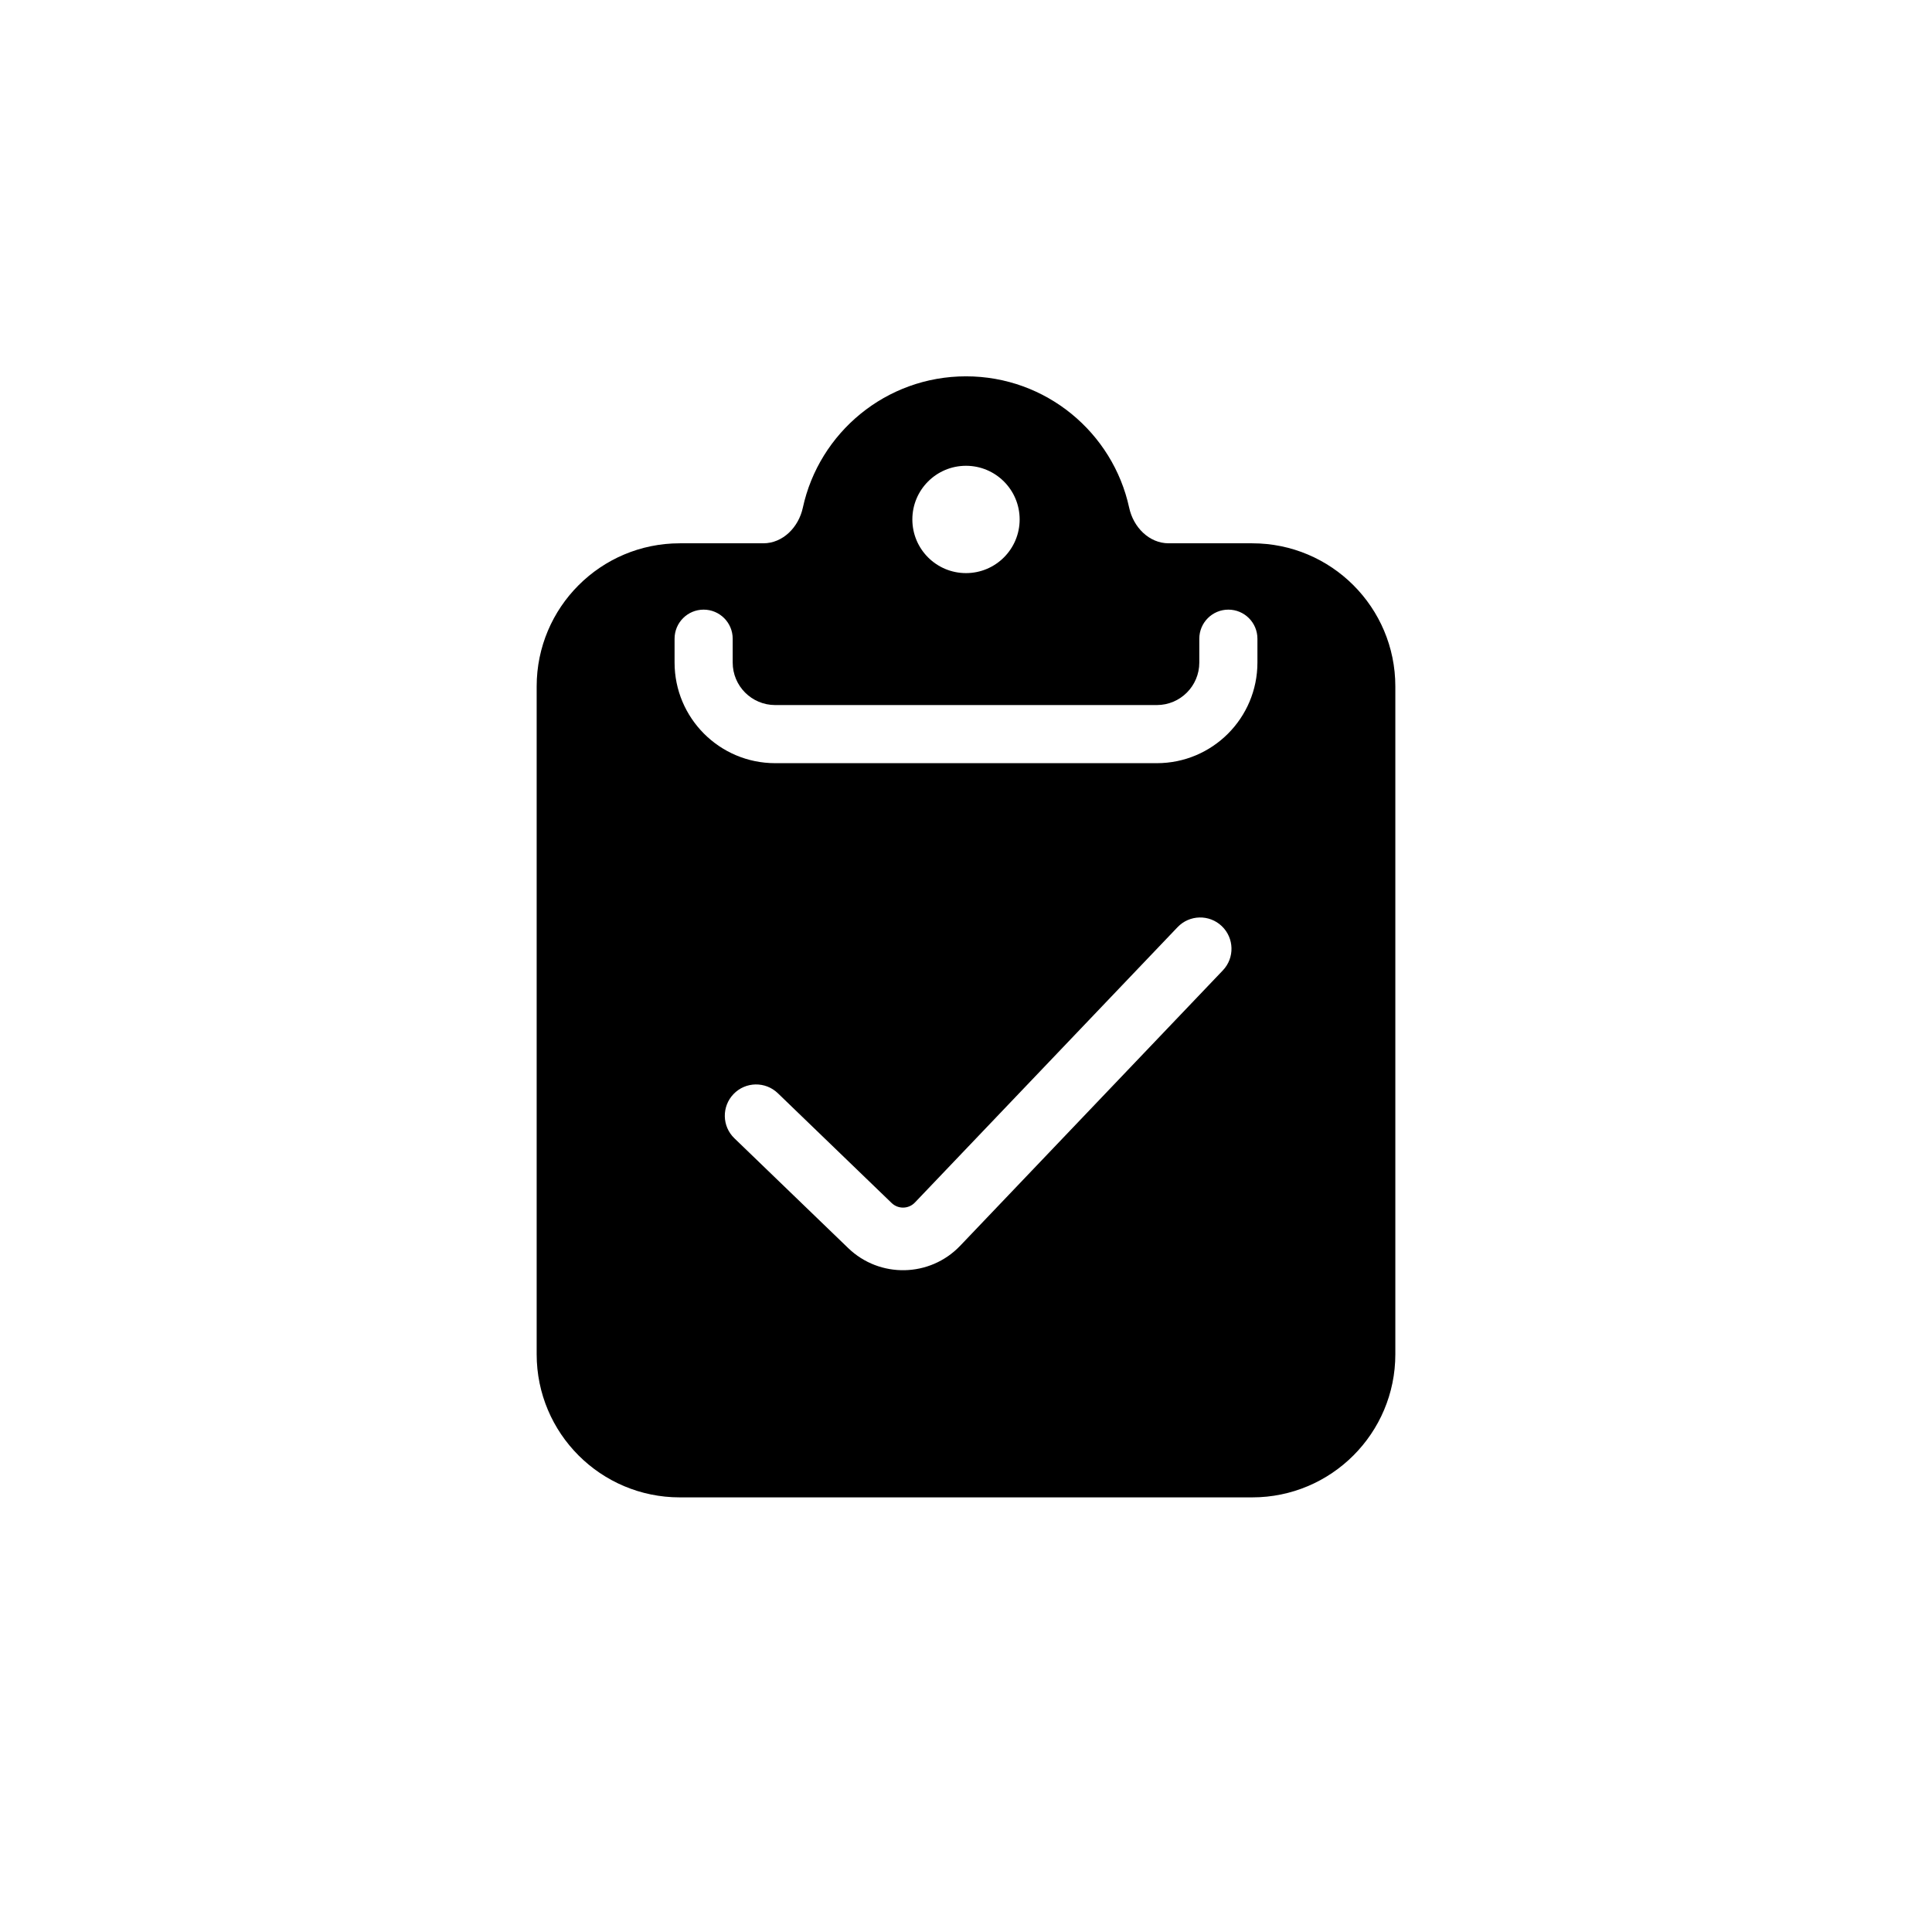 <svg width="108" height="108" viewBox="0 0 108 108" fill="none" xmlns="http://www.w3.org/2000/svg">
<path fill-rule="evenodd" clip-rule="evenodd" d="M63.122 28.385C63.355 29.465 64.229 30.371 65.333 30.371H70C74.418 30.371 78 33.952 78 38.371V75.704C78 80.122 74.418 83.704 70 83.704H38C33.582 83.704 30 80.122 30 75.704V38.371C30 33.952 33.582 30.371 38 30.371H42.666C43.771 30.371 44.644 29.465 44.878 28.385C45.788 24.184 49.527 21.037 54 21.037C58.473 21.037 62.212 24.184 63.122 28.385ZM56.999 29.037C56.999 30.694 55.657 32.037 54 32.037C52.343 32.037 51.001 30.694 51.001 29.037C51.001 27.381 52.343 26.038 54 26.038C55.657 26.038 56.999 27.381 56.999 29.037ZM40.958 35.704C40.958 34.807 40.23 34.079 39.333 34.079C38.436 34.079 37.709 34.807 37.709 35.704V37.037C37.709 40.144 40.227 42.662 43.333 42.662H64.667C67.773 42.662 70.291 40.144 70.291 37.037V35.704C70.291 34.807 69.564 34.079 68.667 34.079C67.769 34.079 67.042 34.807 67.042 35.704V37.037C67.042 38.349 65.978 39.413 64.667 39.413H43.333C42.021 39.413 40.958 38.349 40.958 37.037V35.704ZM68.299 51.771C68.998 52.438 69.025 53.546 68.358 54.245L53.675 69.638C51.985 71.41 49.175 71.468 47.413 69.767L41.052 63.63C40.356 62.959 40.337 61.851 41.008 61.156C41.679 60.46 42.786 60.441 43.482 61.112L49.843 67.249C50.209 67.602 50.792 67.59 51.143 67.222L65.826 51.83C66.492 51.13 67.6 51.104 68.299 51.771Z" fill="black"/>
</svg>
